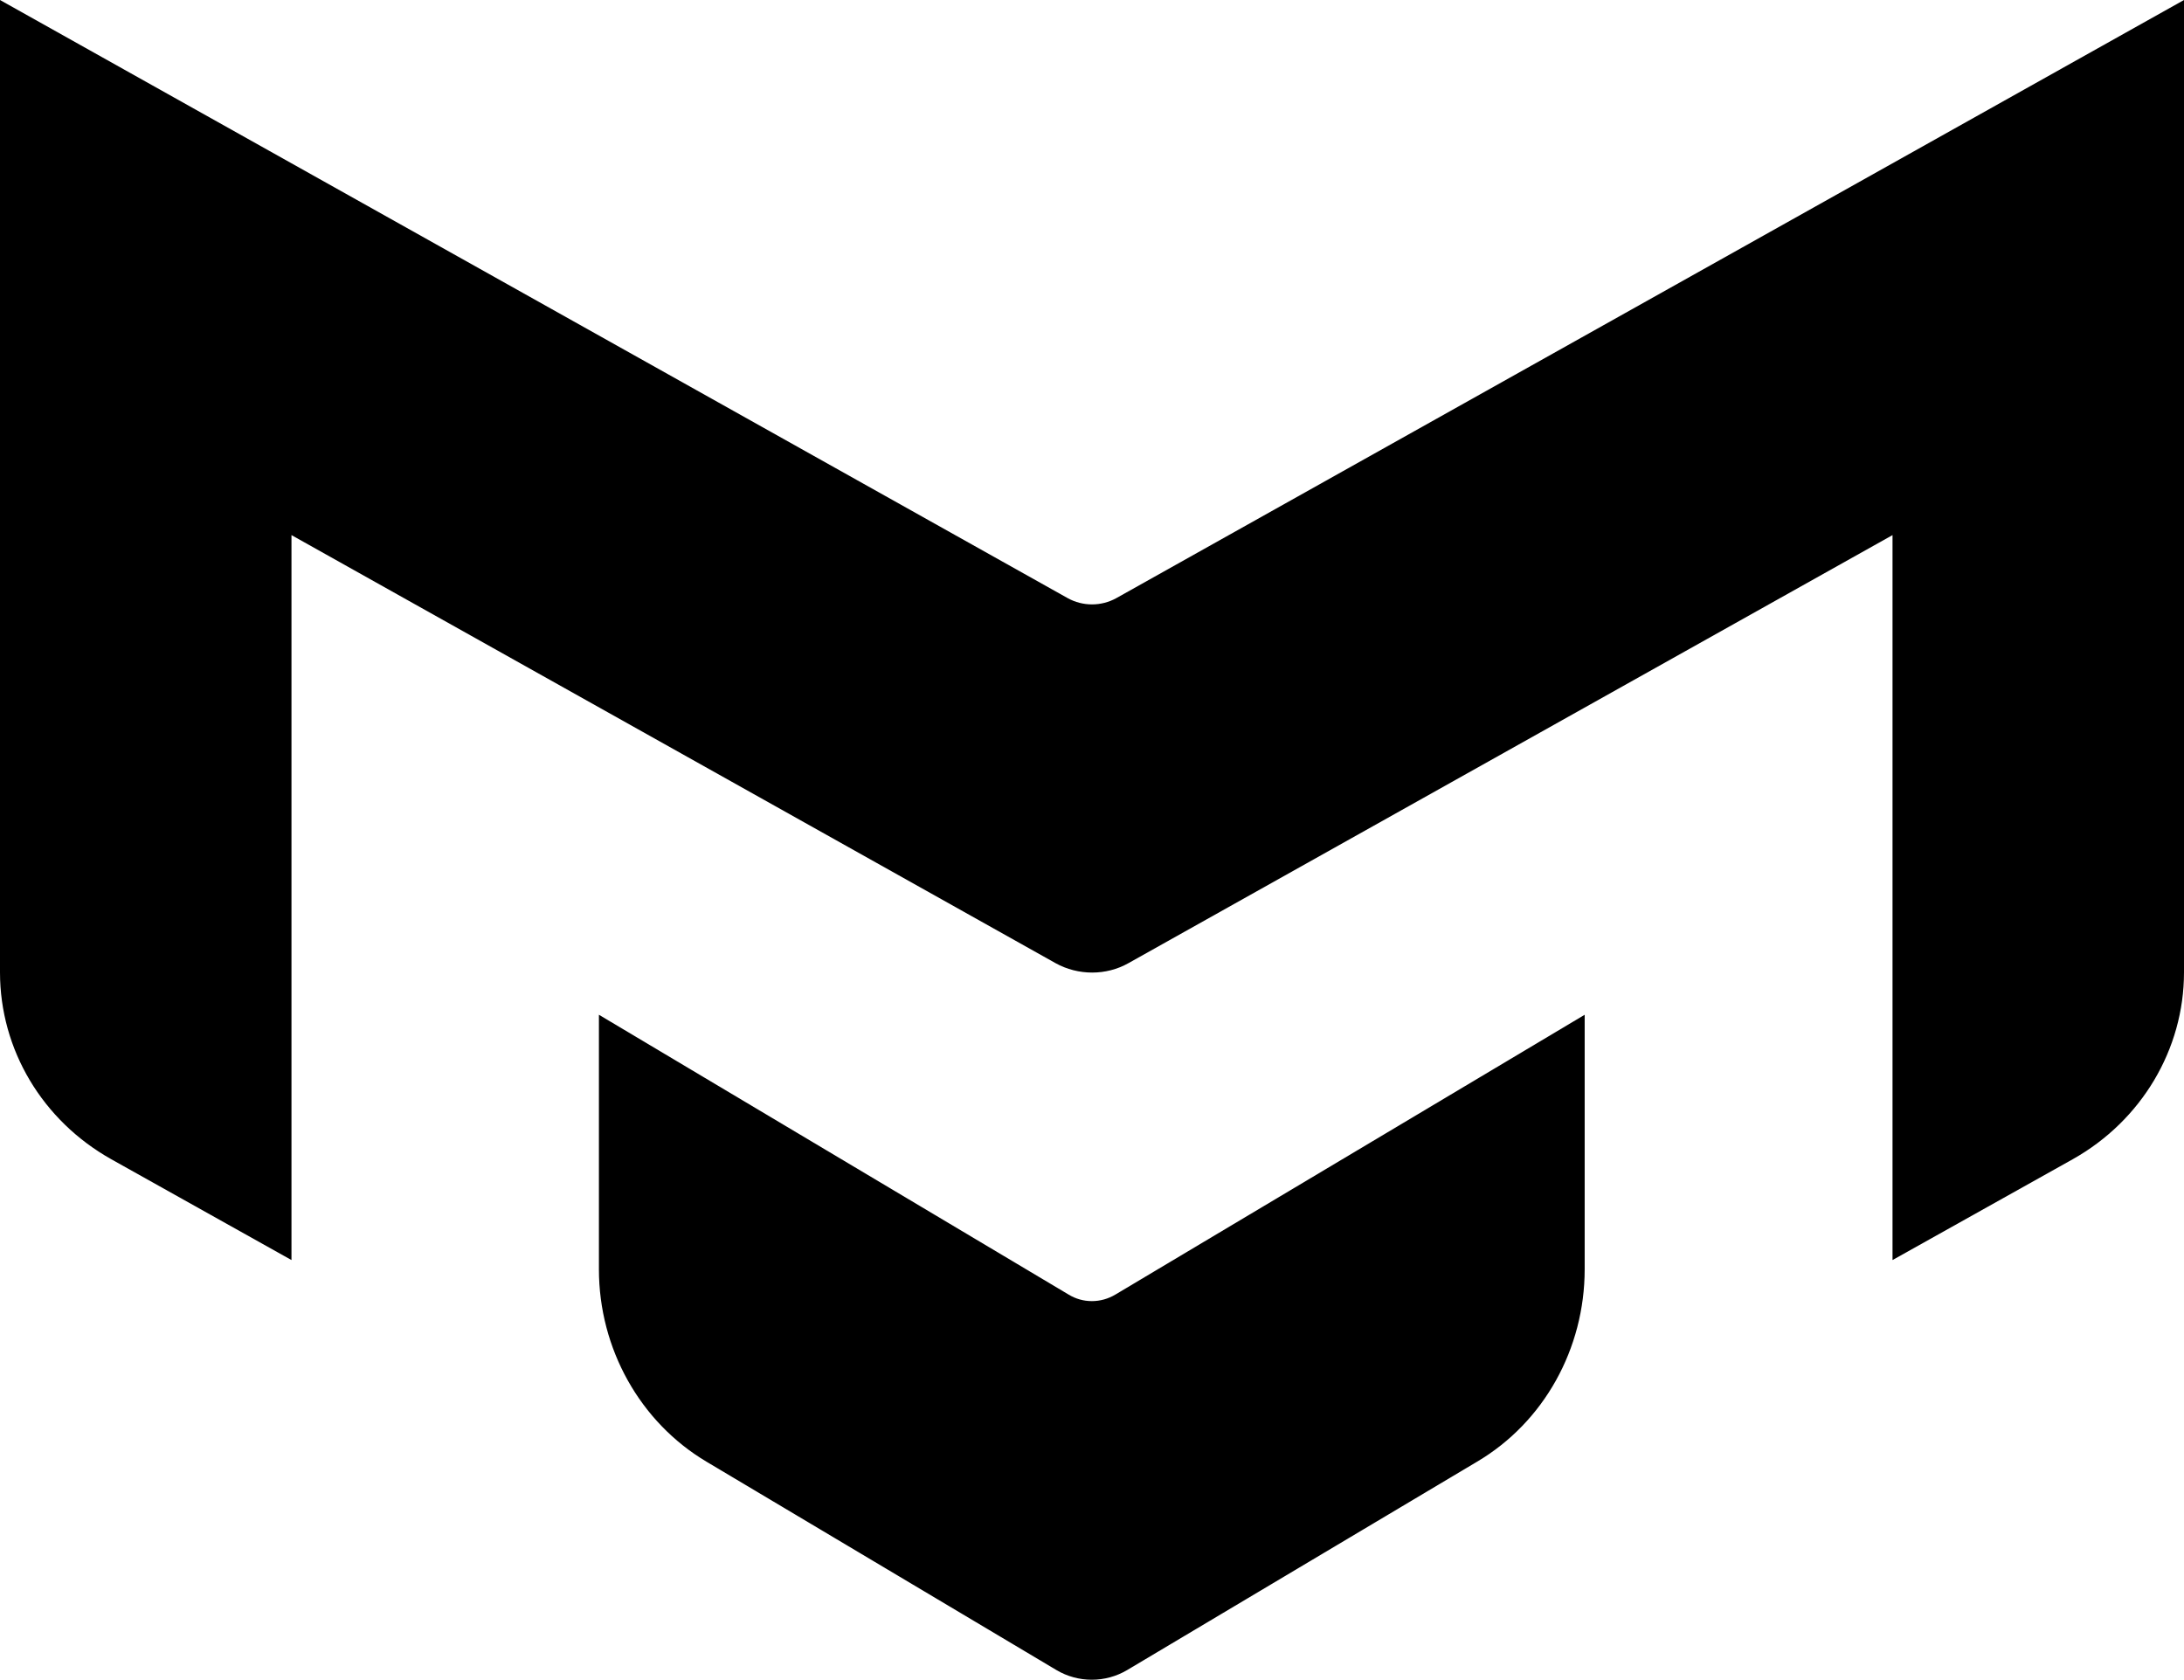 <svg width="65" height="50" viewBox="0 0 65 50" fill="none" xmlns="http://www.w3.org/2000/svg">
<g clip-path="url(#clip0_387_43)">
<path d="M33.225 17.8C32.775 18.05 32.225 18.05 31.775 17.8L0 0V28.938C0 31.238 1.262 33.35 3.312 34.5L8.675 37.5V15.925L31.413 28.663C32.087 29.038 32.925 29.038 33.587 28.663L56.325 15.925V37.5L61.688 34.5C63.737 33.35 65 31.225 65 28.938V0L33.225 17.8Z" fill="black"/>
<path d="M33.2 38.525C32.763 38.788 32.225 38.788 31.8 38.525L17.825 30.2V37.775C17.825 40.138 19.05 42.325 21.025 43.5L31.438 49.7C32.087 50.087 32.9 50.087 33.55 49.7L43.962 43.5C45.95 42.325 47.163 40.138 47.163 37.775V30.2L33.2 38.525Z" fill="black"/>
</g>
<defs>
<clipPath id="clip0_387_43">
<rect width="65" height="50" fill="white"/>
</clipPath>
</defs>
</svg>
